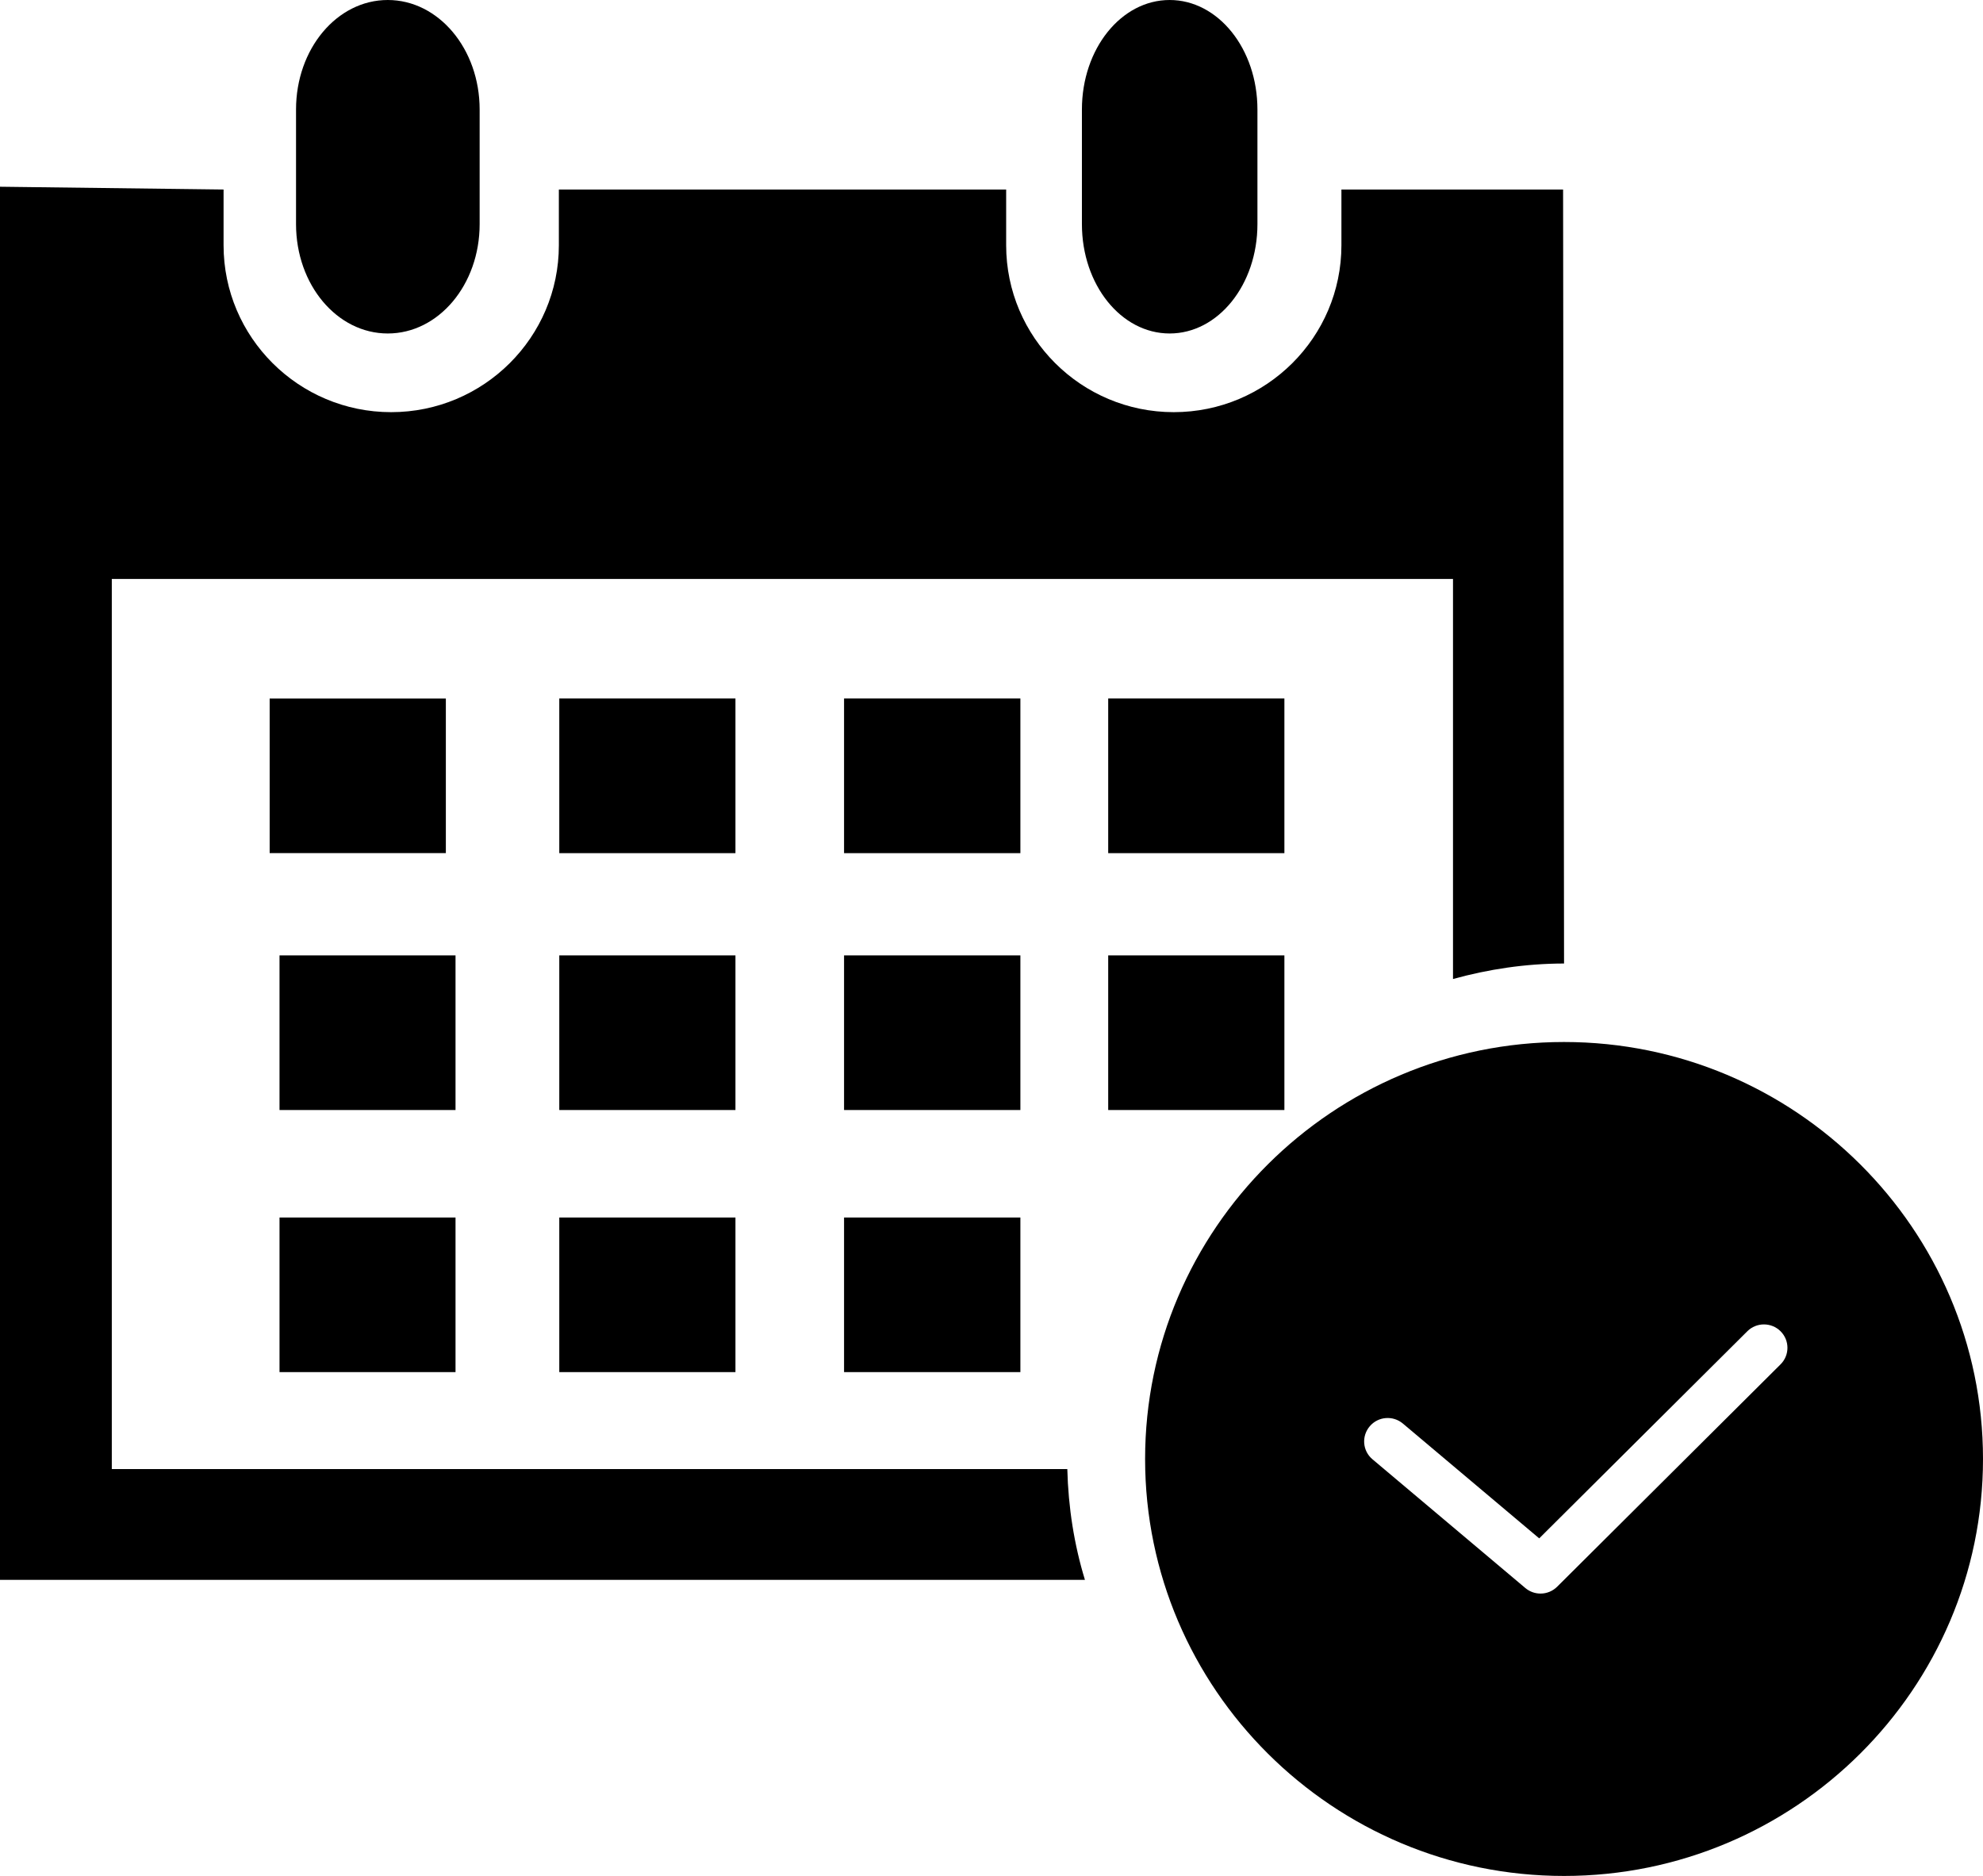 <svg width="74" height="70" viewBox="0 0 74 70" fill="none" xmlns="http://www.w3.org/2000/svg">
<g clip-path="url(#clip0_219_1326)">
<path d="M58.366 38.883C49.745 38.883 42.732 45.863 42.732 54.443C42.732 63.022 49.745 70.002 58.366 70.002C66.987 70.002 74 63.022 74 54.443C74 45.863 66.987 38.883 58.366 38.883ZM66.446 50.911L58.109 59.209C57.939 59.378 57.714 59.465 57.489 59.465C57.288 59.465 57.086 59.397 56.921 59.258L51.217 54.454C50.846 54.143 50.801 53.592 51.115 53.223C51.427 52.854 51.981 52.809 52.352 53.121L57.439 57.405L65.205 49.677C65.547 49.336 66.103 49.336 66.446 49.677C66.788 50.017 66.788 50.571 66.446 50.911Z" fill="black"/>
<path d="M43.648 12.444C45.458 12.444 46.924 10.626 46.924 8.363V4.088C46.924 1.822 45.458 0 43.648 0C41.838 0 40.374 1.822 40.374 4.088V8.363C40.374 10.626 41.836 12.444 43.648 12.444Z" fill="black"/>
<path d="M14.47 12.444C16.365 12.444 17.899 10.626 17.899 8.363V4.088C17.899 1.822 16.365 0 14.47 0C12.575 0 11.047 1.822 11.047 4.088V8.363C11.047 10.626 12.577 12.444 14.47 12.444Z" fill="black"/>
<path d="M27.445 26.063H20.871V31.836H27.445V26.063Z" fill="black"/>
<path d="M38.078 26.063H31.498V31.836H38.078V26.063Z" fill="black"/>
<path d="M47.93 26.063H41.355V31.836H47.93V26.063Z" fill="black"/>
<path d="M27.445 35.651H20.871V41.421H27.445V35.651Z" fill="black"/>
<path d="M38.078 35.651H31.498V41.421H38.078V35.651Z" fill="black"/>
<path d="M47.93 35.651H41.355V41.421H47.93V35.651Z" fill="black"/>
<path d="M27.445 45.432H20.871V51.201H27.445V45.432Z" fill="black"/>
<path d="M16.999 35.651H10.431V41.421H16.999V35.651Z" fill="black"/>
<path d="M16.999 45.432H10.431V51.201H16.999V45.432Z" fill="black"/>
<path d="M38.078 45.432H31.498V51.201H38.078V45.432Z" fill="black"/>
<path d="M16.638 26.065H10.063V31.834H16.638V26.065Z" fill="black"/>
<path d="M39.833 54.819H4.172V21.605H54.222V36.532C55.544 36.167 56.931 35.956 58.366 35.954L58.33 7.072H50.058V9.152C50.058 12.583 47.257 15.38 43.801 15.38C40.346 15.38 37.547 12.585 37.547 9.152V7.072H20.855V9.152C20.855 12.583 18.051 15.38 14.597 15.38C11.144 15.38 8.343 12.585 8.343 9.152V7.072L-0.004 6.968V58.954H40.487C40.085 57.641 39.865 56.249 39.829 54.815L39.833 54.819Z" fill="black"/>
</g>
<defs>
<clipPath id="clip0_219_1326">
<rect width="74" height="70" fill="white"/>
</clipPath>
</defs>
</svg>
